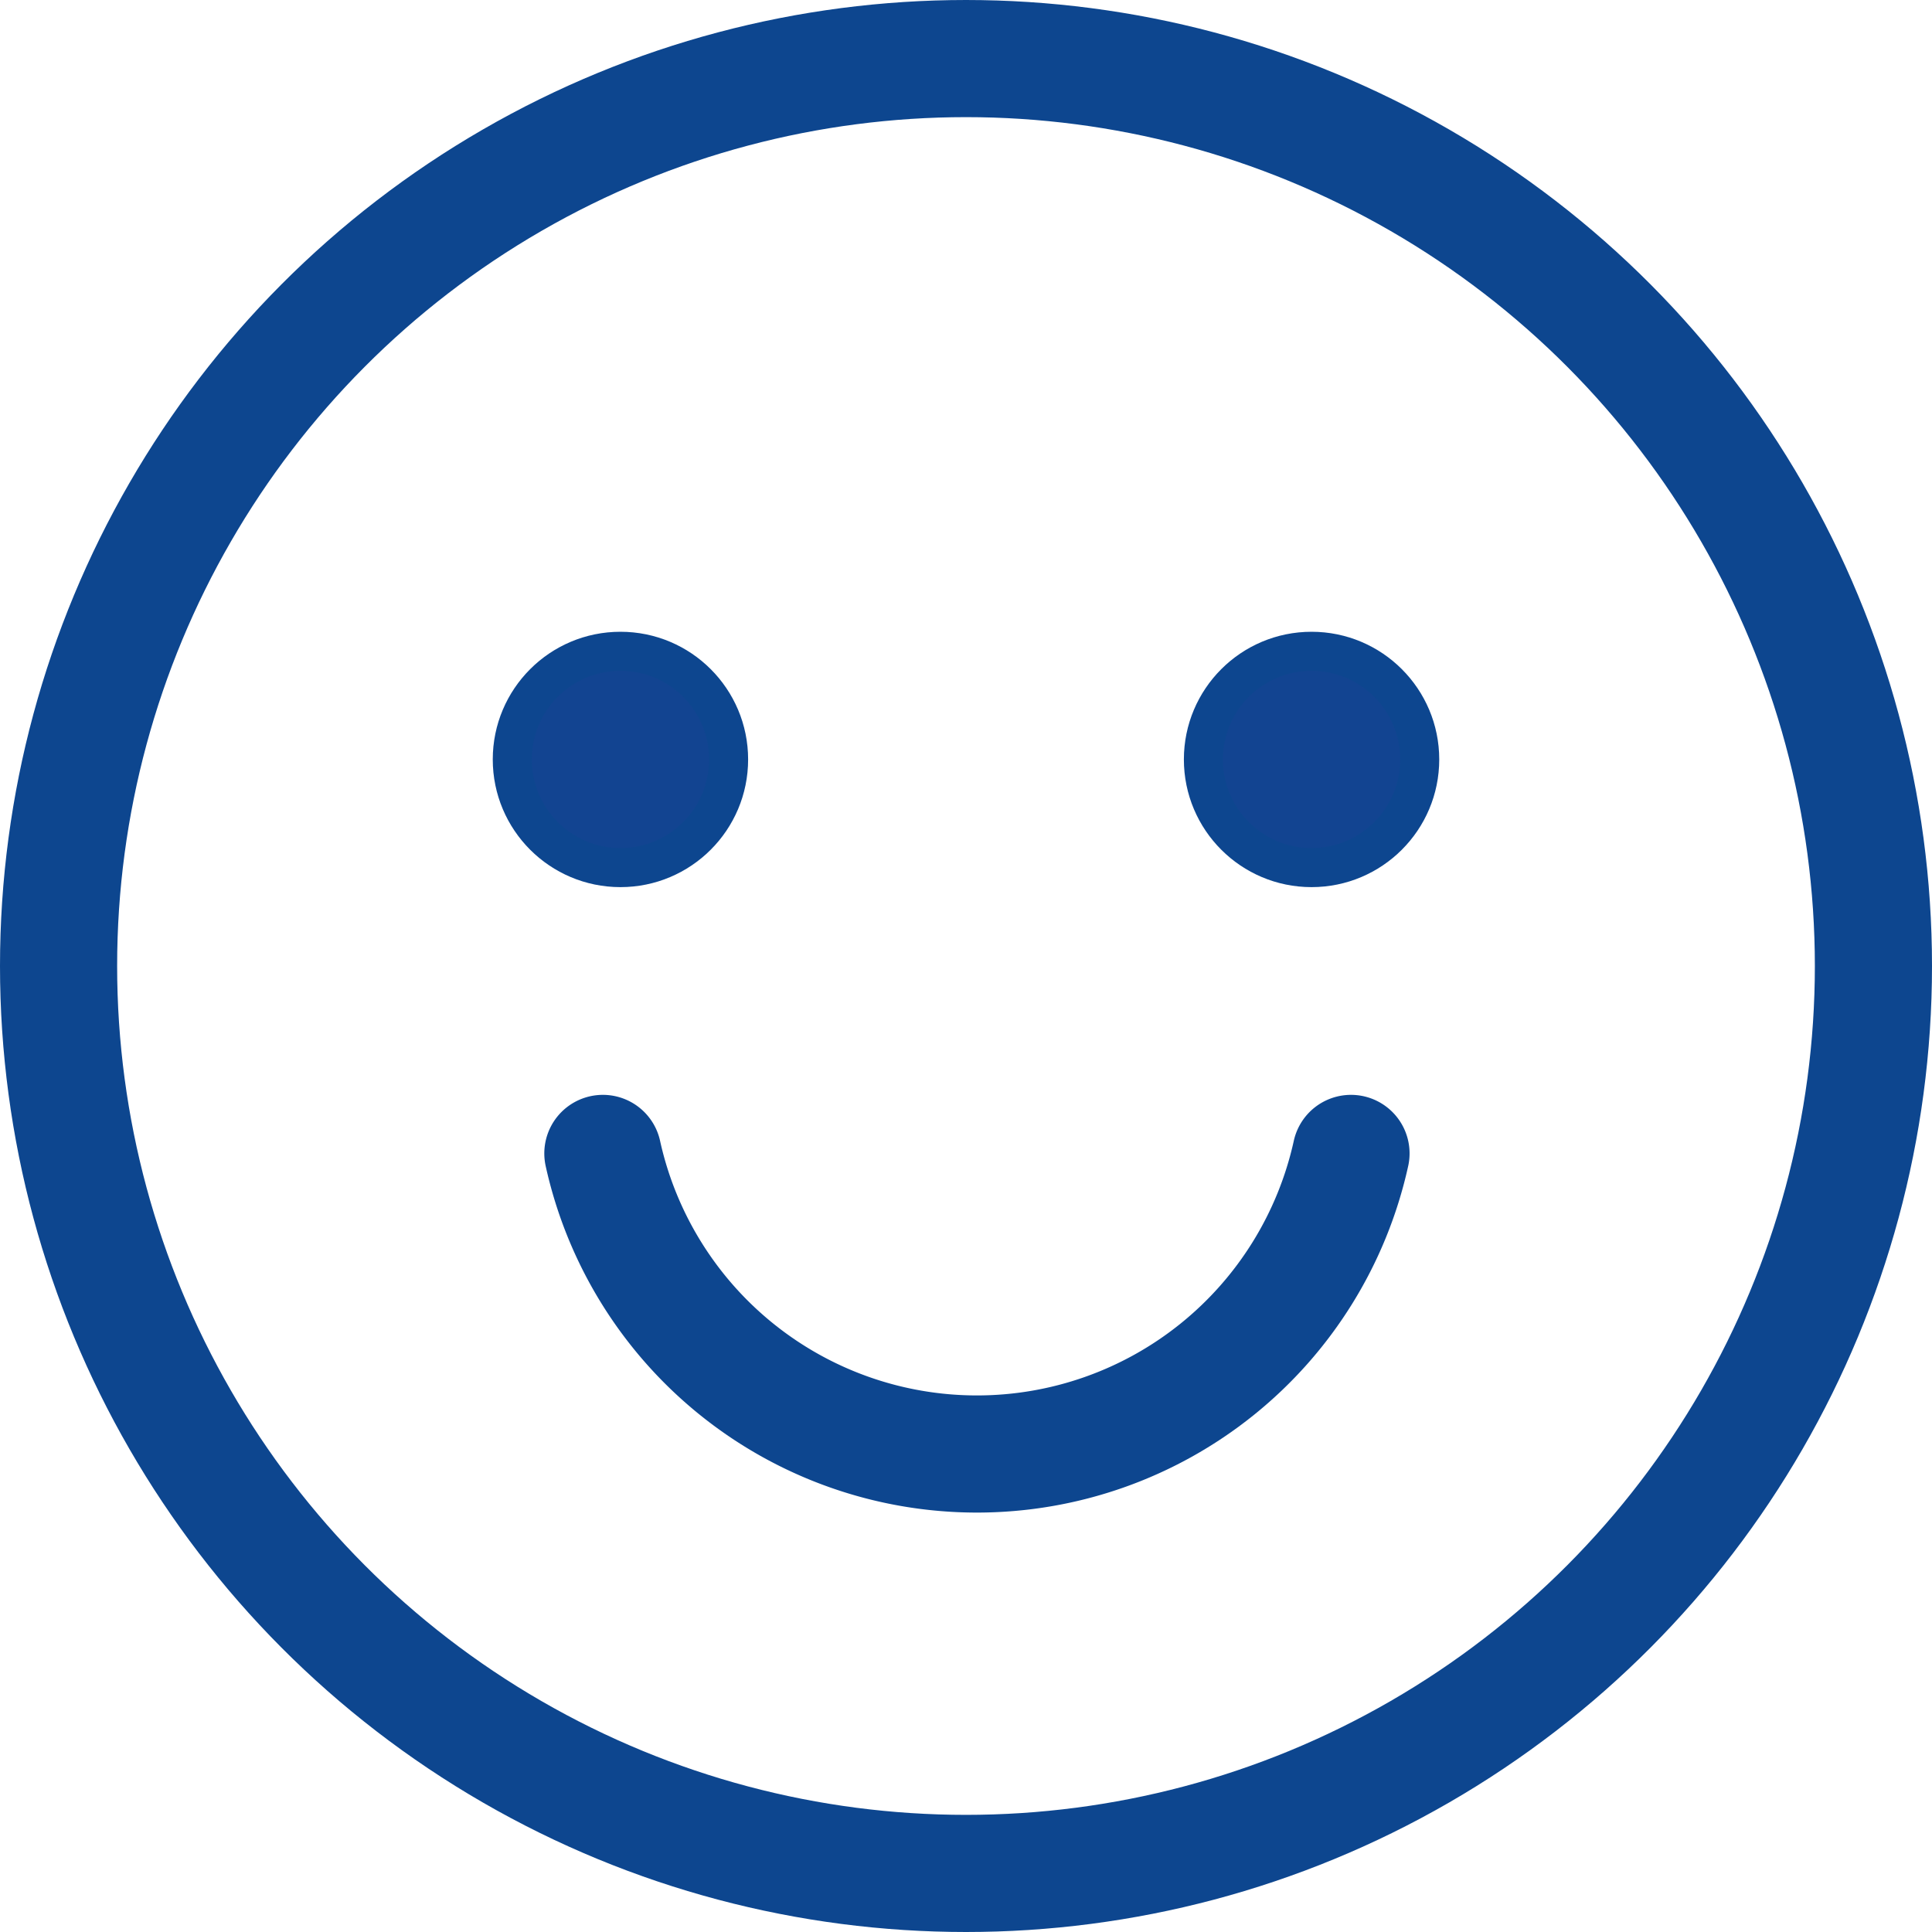 <svg id="Layer_1" data-name="Layer 1" xmlns="http://www.w3.org/2000/svg" viewBox="0 0 49.48 49.48"><defs><style>.cls-1{fill:none;stroke-linecap:round;stroke-linejoin:round;stroke-width:3px;}.cls-1,.cls-2{stroke:#0d468f;}.cls-2{fill:#124491;}</style></defs><g id="Group_508" data-name="Group 508"><g id="Group_432" data-name="Group 432"><circle id="Ellipse_71" data-name="Ellipse 71" class="cls-1" cx="24.74" cy="24.74" r="23.24"/><path id="Path_270" data-name="Path 270" class="cls-1" d="M34.86,29.8a9.81,9.81,0,0,1-19.16,0" transform="translate(-0.26 -0.26)"/><g id="Group_431" data-name="Group 431"><circle id="Ellipse_72" data-name="Ellipse 72" class="cls-2" cx="15.89" cy="19.45" r="2.77"/><circle id="Ellipse_73" data-name="Ellipse 73" class="cls-2" cx="33.59" cy="19.45" r="2.77"/></g></g></g></svg>